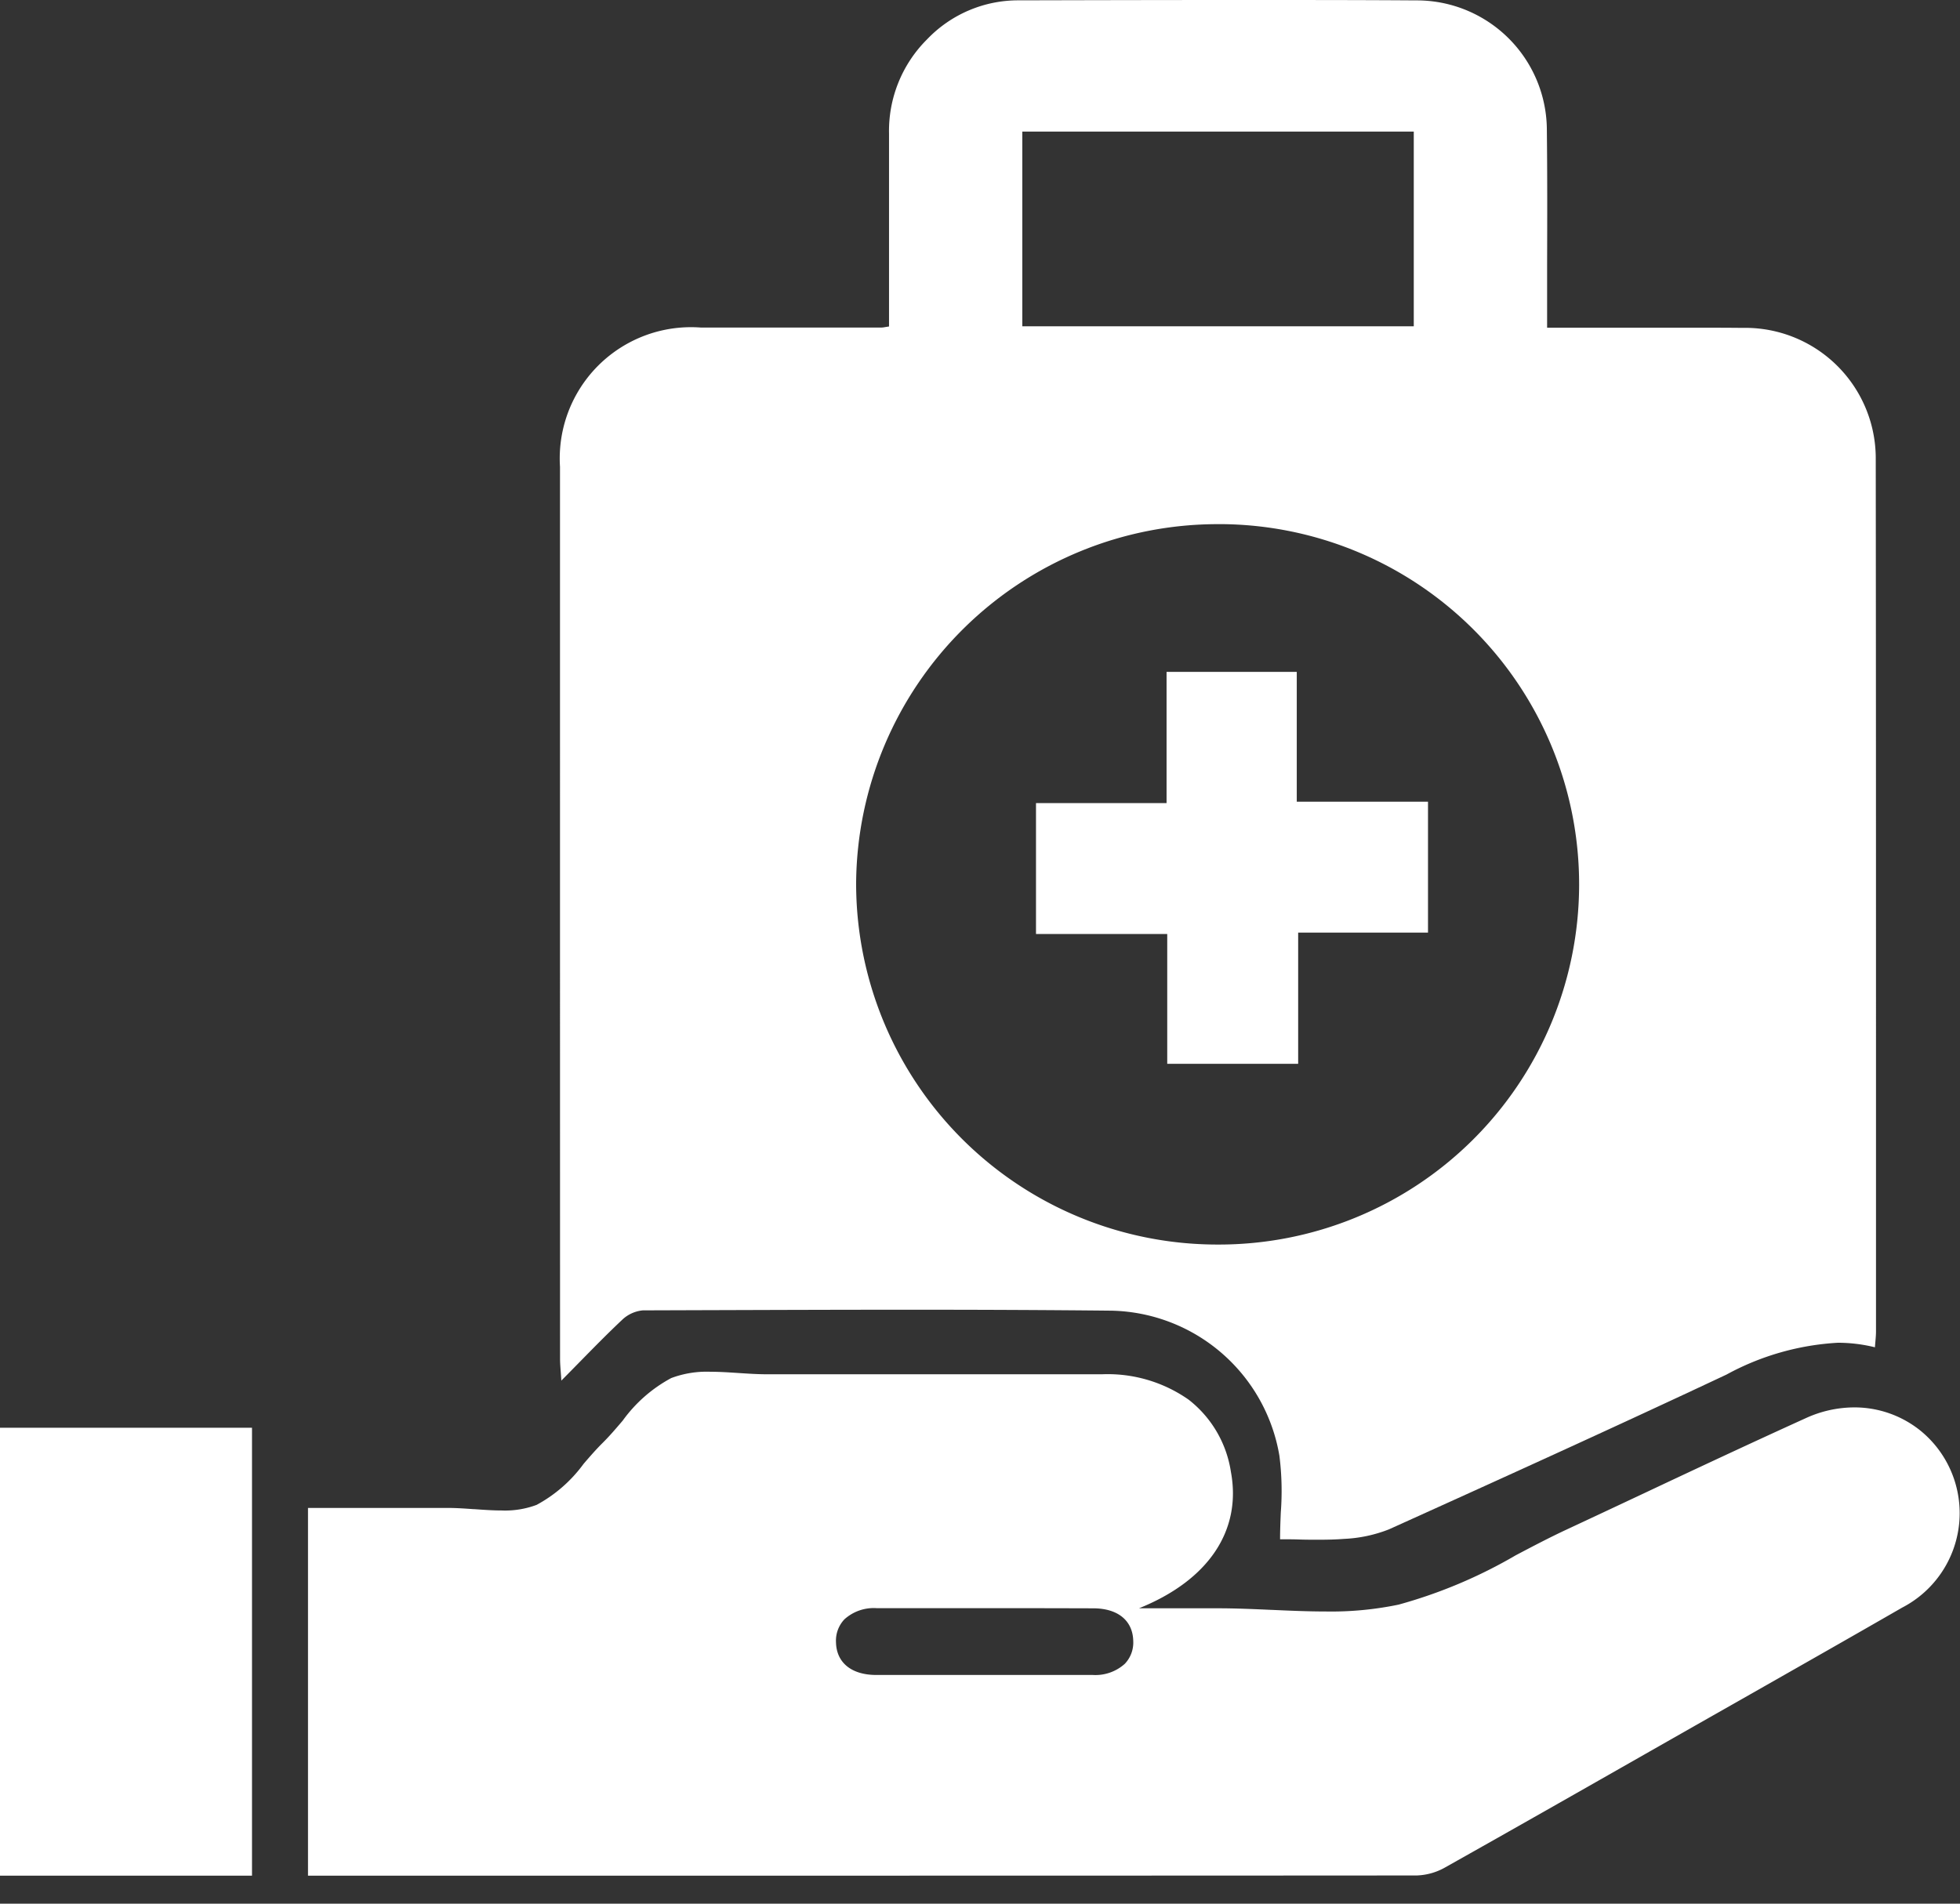 <svg id="Group_6" data-name="Group 6" xmlns="http://www.w3.org/2000/svg" xmlns:xlink="http://www.w3.org/1999/xlink" width="70" height="68" viewBox="0 0 70 68">
  <rect x="0" y="0" width="70" height="68" fill="#333333" stroke="none"/>
  <defs>
    <clipPath id="clip-path">
      <path id="Clip_2" data-name="Clip 2" d="M0,0H70V68H0Z" fill="none"/>
    </clipPath>
  </defs>
  <path id="Clip_2-2" data-name="Clip 2" d="M0,0H70V68H0Z" fill="none"/>
  <g id="Group_6-2" data-name="Group 6" clip-path="url(#clip-path)">
    <path id="Fill_1" data-name="Fill 1" d="M27.092,55c-.227,0-.459,0-.683-.008s-.46-.008-.692-.008c0-.324.013-.65.026-.964A10.034,10.034,0,0,0,25.693,52a6.216,6.216,0,0,0-5.99-5.182c-2.2-.023-4.511-.034-7.277-.034-2.318,0-4.674.008-6.952.015H5.407l-2.447.008a1.236,1.236,0,0,0-.745.342c-.51.48-1.006.986-1.532,1.522-.205.209-.416.424-.635.645-.008-.134-.016-.246-.024-.345-.012-.166-.022-.3-.022-.425C0,38.1,0,27.3,0,16.675A4.689,4.689,0,0,1,5.026,11.7l3.59,0,2.872,0a.7.7,0,0,0,.112-.014l.151-.024V9.638c0-1.6,0-3.247,0-4.864a4.614,4.614,0,0,1,1.357-3.367A4.5,4.5,0,0,1,16.394.012C19.209.005,21.747,0,24.3,0c2.3,0,4.352,0,6.269.014a4.645,4.645,0,0,1,4.676,4.649c.018,1.6.014,3.162.009,4.821,0,.735,0,1.473,0,2.221H36.28l1.784,0,1.784,0c.92,0,1.676,0,2.379.007a4.663,4.663,0,0,1,4.764,4.711C47,24.281,47,32.276,47,40.007v.005q0,3.775,0,7.55c0,.112-.01.224-.021.354-.006.067-.012.135-.017.21a5.532,5.532,0,0,0-1.325-.162A9.392,9.392,0,0,0,41.662,49.1c-4.125,1.94-8.23,3.8-12.053,5.528A4.962,4.962,0,0,1,28,54.97C27.732,54.991,27.444,55,27.092,55ZM23.521,18.723A12.918,12.918,0,0,0,10.576,31.533,12.9,12.9,0,0,0,23.462,44.456h.025a12.867,12.867,0,1,0,.086-25.734ZM16.511,4.7h0v6.955H30.492V4.7H16.511Z" transform="translate(20 0)" fill="#fff"/>
    <path id="Fill_3" data-name="Fill 3" d="M8.364,18H0V4.864H3.061l1.9,0H4.99c.3,0,.616.022.921.044l.032,0c.321.023.653.047.97.047a3.211,3.211,0,0,0,1.252-.2A5.042,5.042,0,0,0,9.843,3.289c.218-.253.444-.514.676-.744.249-.246.489-.528.721-.8A5.125,5.125,0,0,1,12.971.226,3.6,3.6,0,0,1,14.368,0c.331,0,.675.023,1.009.045s.686.045,1.018.045c1.572,0,3.256,0,5.3,0h6.655a5.035,5.035,0,0,1,3.1.906,4.031,4.031,0,0,1,1.511,2.58c.39,2.1-.806,3.876-3.283,4.873h2.815c.636,0,1.289.029,1.921.057h.011c.629.028,1.28.057,1.915.057a11.811,11.811,0,0,0,2.611-.245,17.484,17.484,0,0,0,4.186-1.764c.585-.308,1.189-.626,1.791-.907.905-.422,1.825-.854,2.714-1.272l.013-.006c1.91-.9,3.884-1.825,5.836-2.711a4.173,4.173,0,0,1,1.732-.385,3.757,3.757,0,0,1,2.375.839,3.8,3.8,0,0,1-.662,6.312c-1.807,1.041-3.649,2.087-5.43,3.1l-1.953,1.109-1.771,1.008c-2.344,1.335-4.769,2.716-7.162,4.06a2.193,2.193,0,0,1-1.032.292C29.034,18,18.376,18,8.364,18ZM24.175,8.444c-1.286,0-2.589,0-3.873,0a1.56,1.56,0,0,0-1.145.4,1.107,1.107,0,0,0-.3.822c.017.724.549,1.159,1.424,1.165.481,0,1,0,1.644,0h4.492c.625,0,1.136,0,1.61,0a1.568,1.568,0,0,0,1.146-.4,1.1,1.1,0,0,0,.3-.817c-.017-.727-.55-1.162-1.425-1.164C26.764,8.446,25.461,8.444,24.175,8.444Z" transform="translate(11 49)" fill="#fff"/>
    <path id="Fill_4" data-name="Fill 4" d="M0,16H9V0H0Z" transform="translate(0 51)" fill="#fff"/>
    <path id="Fill_5" data-name="Fill 5" d="M4.663,4.687V0h4.65V4.637H14V9.313H9.363V14H4.687V9.363H0V4.687Z" transform="translate(37 24)" fill="#fff"/>
  </g>
</svg>

